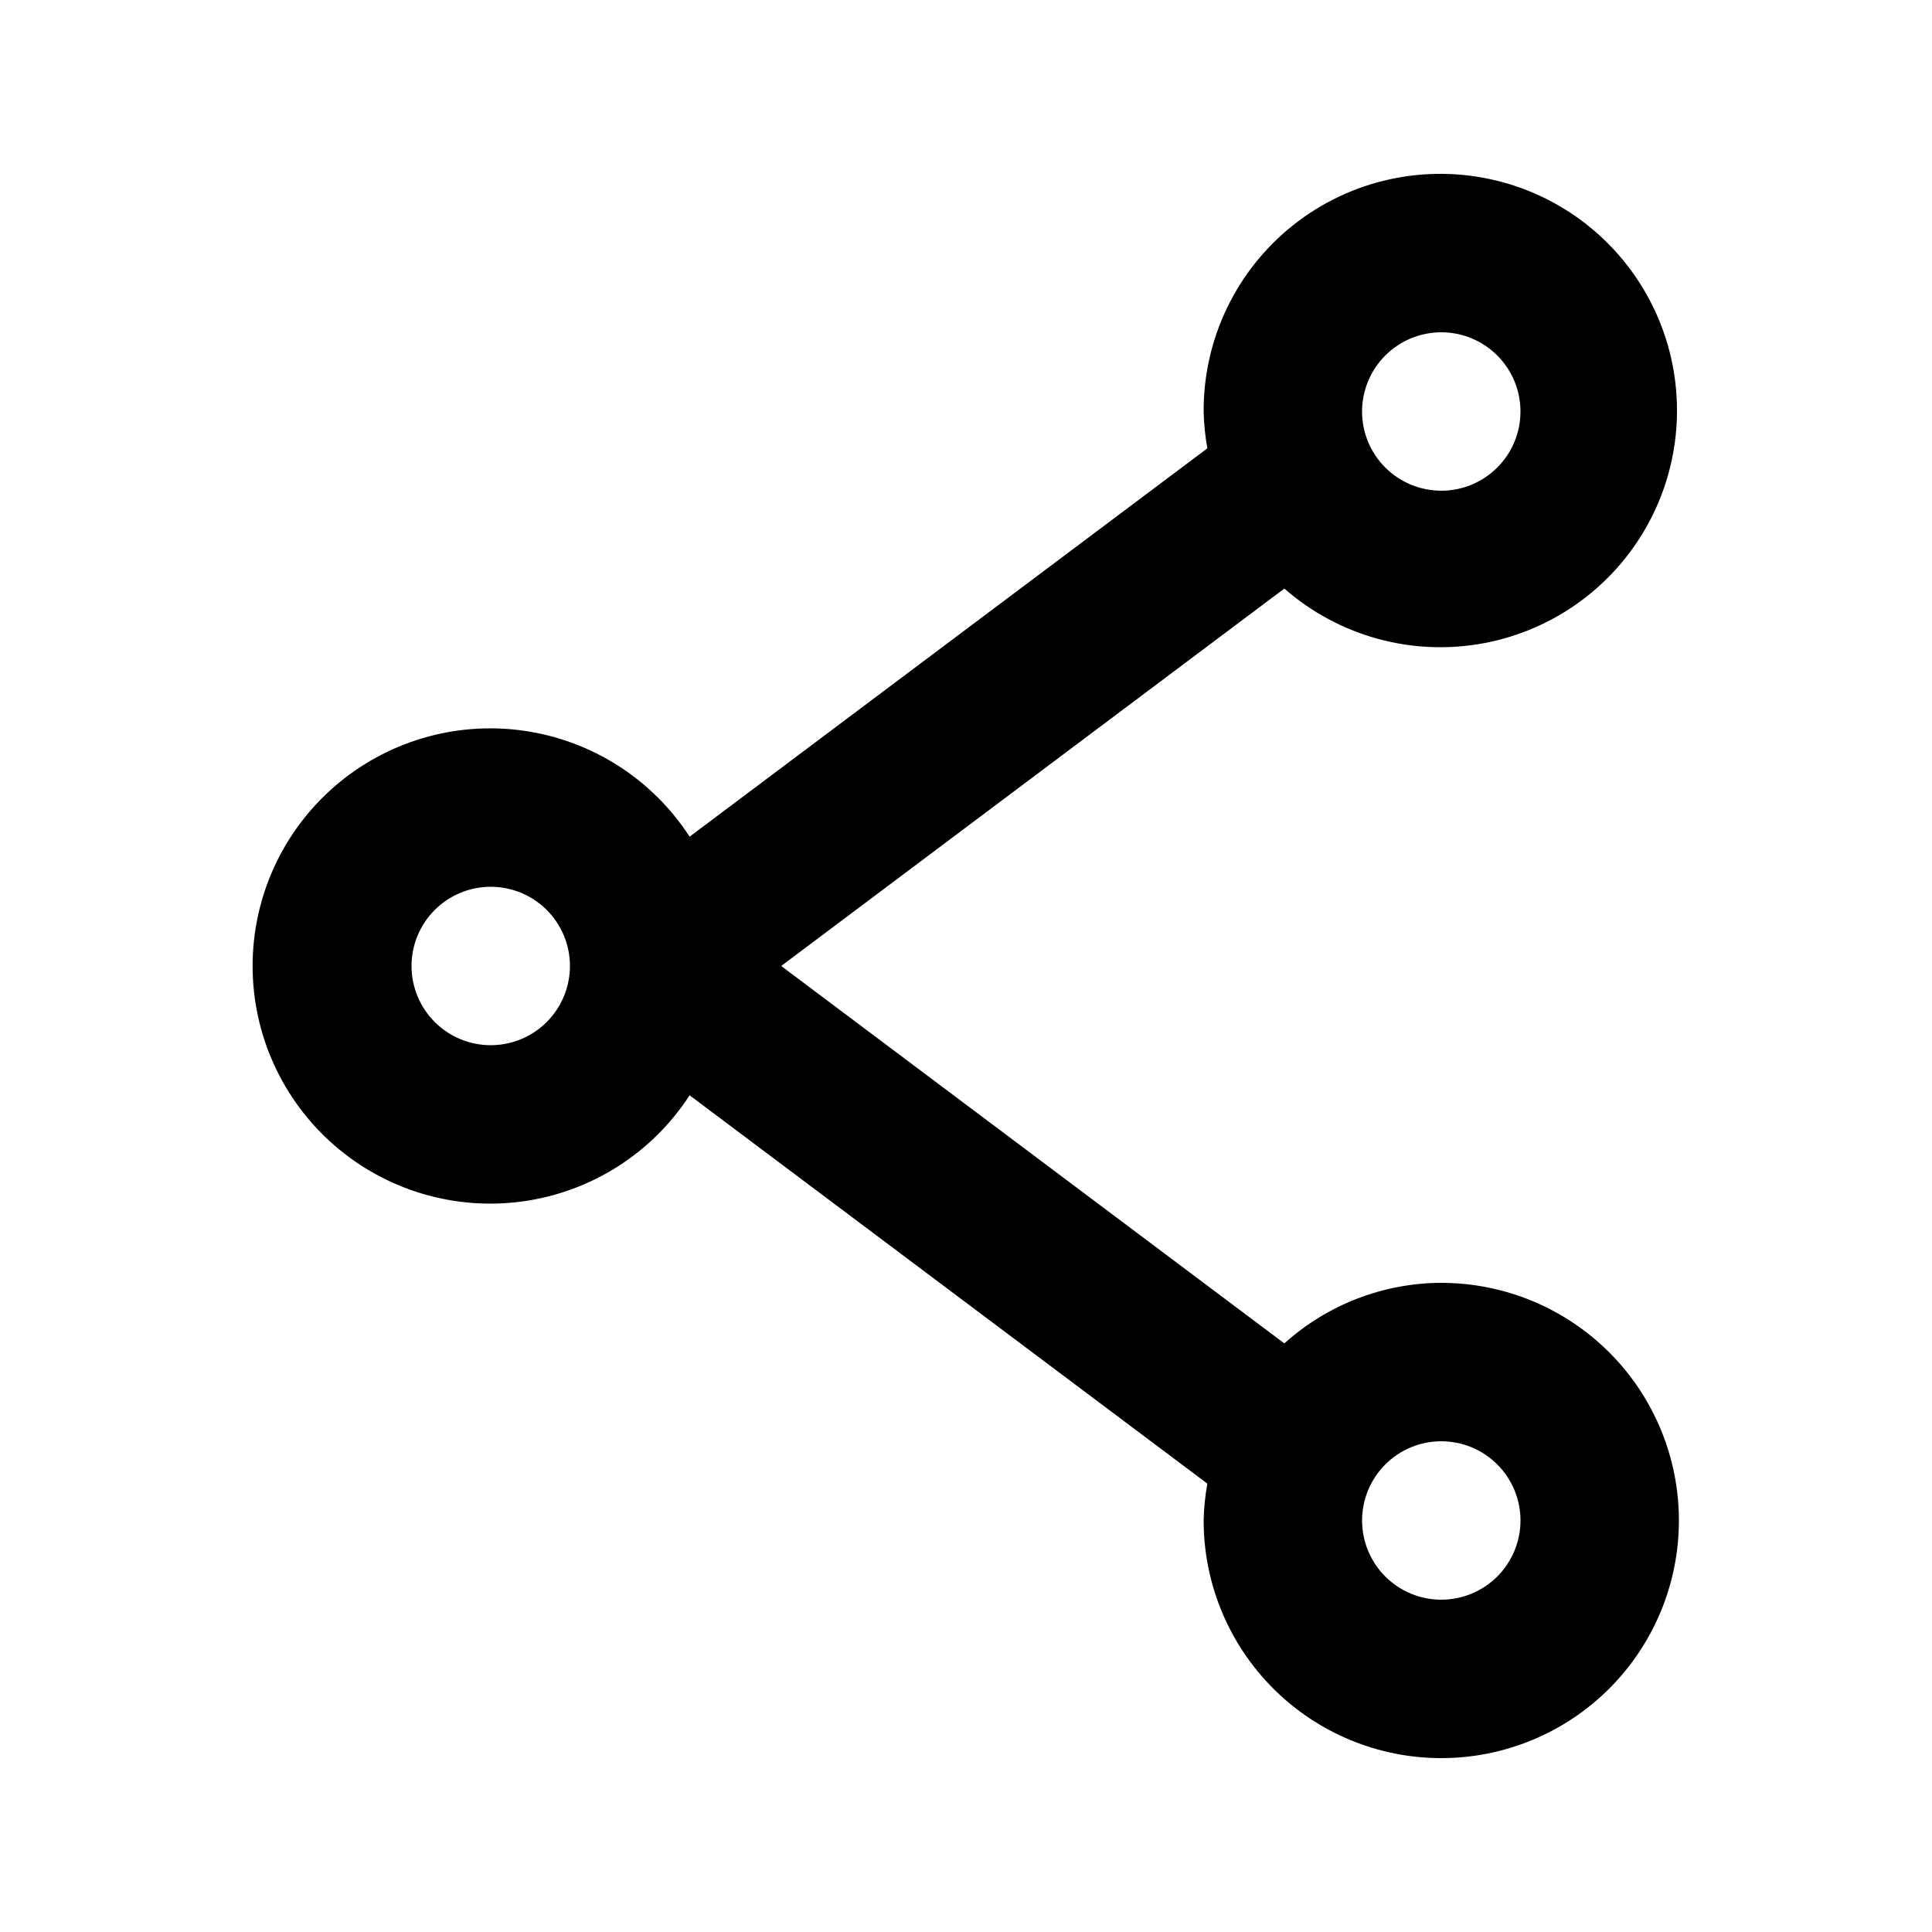 <?xml version="1.0" encoding="UTF-8"?>
<!-- Uploaded to: SVG Repo, www.svgrepo.com, Generator: SVG Repo Mixer Tools -->
<svg fill="#000000" width="800px" height="800px" version="1.1" viewBox="144 144 512 512" xmlns="http://www.w3.org/2000/svg">
 <path d="m525.95 483.96c-15.363 0.055-30.168 5.769-41.586 16.055l-133.34-100.02 133.34-100.02c14.496 12.699 34.027 18.031 52.965 14.457 18.941-3.574 35.184-15.656 44.055-32.766 8.871-17.113 9.383-37.352 1.391-54.887-7.996-17.539-23.605-30.426-42.34-34.953-18.734-4.527-38.508-0.191-53.629 11.758-15.121 11.953-23.906 30.191-23.828 49.465 0.07 3.277 0.398 6.539 0.984 9.766l-137.21 102.91c-9.922-15.297-25.988-25.543-44.047-28.09-18.055-2.543-36.328 2.863-50.094 14.824-13.766 11.961-21.668 29.301-21.668 47.539 0 18.234 7.902 35.574 21.668 47.535 13.766 11.961 32.039 17.367 50.094 14.824 18.059-2.547 34.125-12.793 44.047-28.09l137.21 102.91c-0.586 3.227-0.914 6.492-0.984 9.766 0 16.703 6.633 32.723 18.445 44.531 11.809 11.812 27.828 18.445 44.527 18.445 16.703 0 32.723-6.633 44.531-18.445 11.812-11.809 18.445-27.828 18.445-44.531 0-16.699-6.633-32.719-18.445-44.531-11.809-11.809-27.828-18.445-44.531-18.445zm0-251.9c5.57 0 10.91 2.211 14.844 6.148 3.938 3.938 6.148 9.277 6.148 14.844 0 5.566-2.211 10.906-6.148 14.844-3.934 3.938-9.273 6.148-14.844 6.148-5.566 0-10.906-2.211-14.844-6.148-3.934-3.938-6.148-9.277-6.148-14.844 0.004-5.566 2.219-10.902 6.156-14.84 3.934-3.938 9.27-6.148 14.836-6.152zm-251.9 188.93c-5.566 0-10.906-2.215-14.844-6.148-3.938-3.938-6.148-9.277-6.148-14.844 0-5.57 2.211-10.91 6.148-14.844 3.938-3.938 9.277-6.148 14.844-6.148s10.906 2.211 14.844 6.148c3.938 3.934 6.148 9.273 6.148 14.844-0.004 5.566-2.219 10.902-6.152 14.84-3.938 3.934-9.273 6.148-14.84 6.152zm251.91 146.95-0.004-0.004c-5.566 0-10.906-2.211-14.844-6.148-3.934-3.934-6.148-9.273-6.148-14.844 0-5.566 2.215-10.906 6.148-14.844 3.938-3.934 9.277-6.148 14.844-6.148 5.57 0 10.91 2.215 14.844 6.148 3.938 3.938 6.148 9.277 6.148 14.844-0.004 5.566-2.215 10.906-6.152 14.84-3.934 3.938-9.273 6.148-14.84 6.152z"/>
</svg>